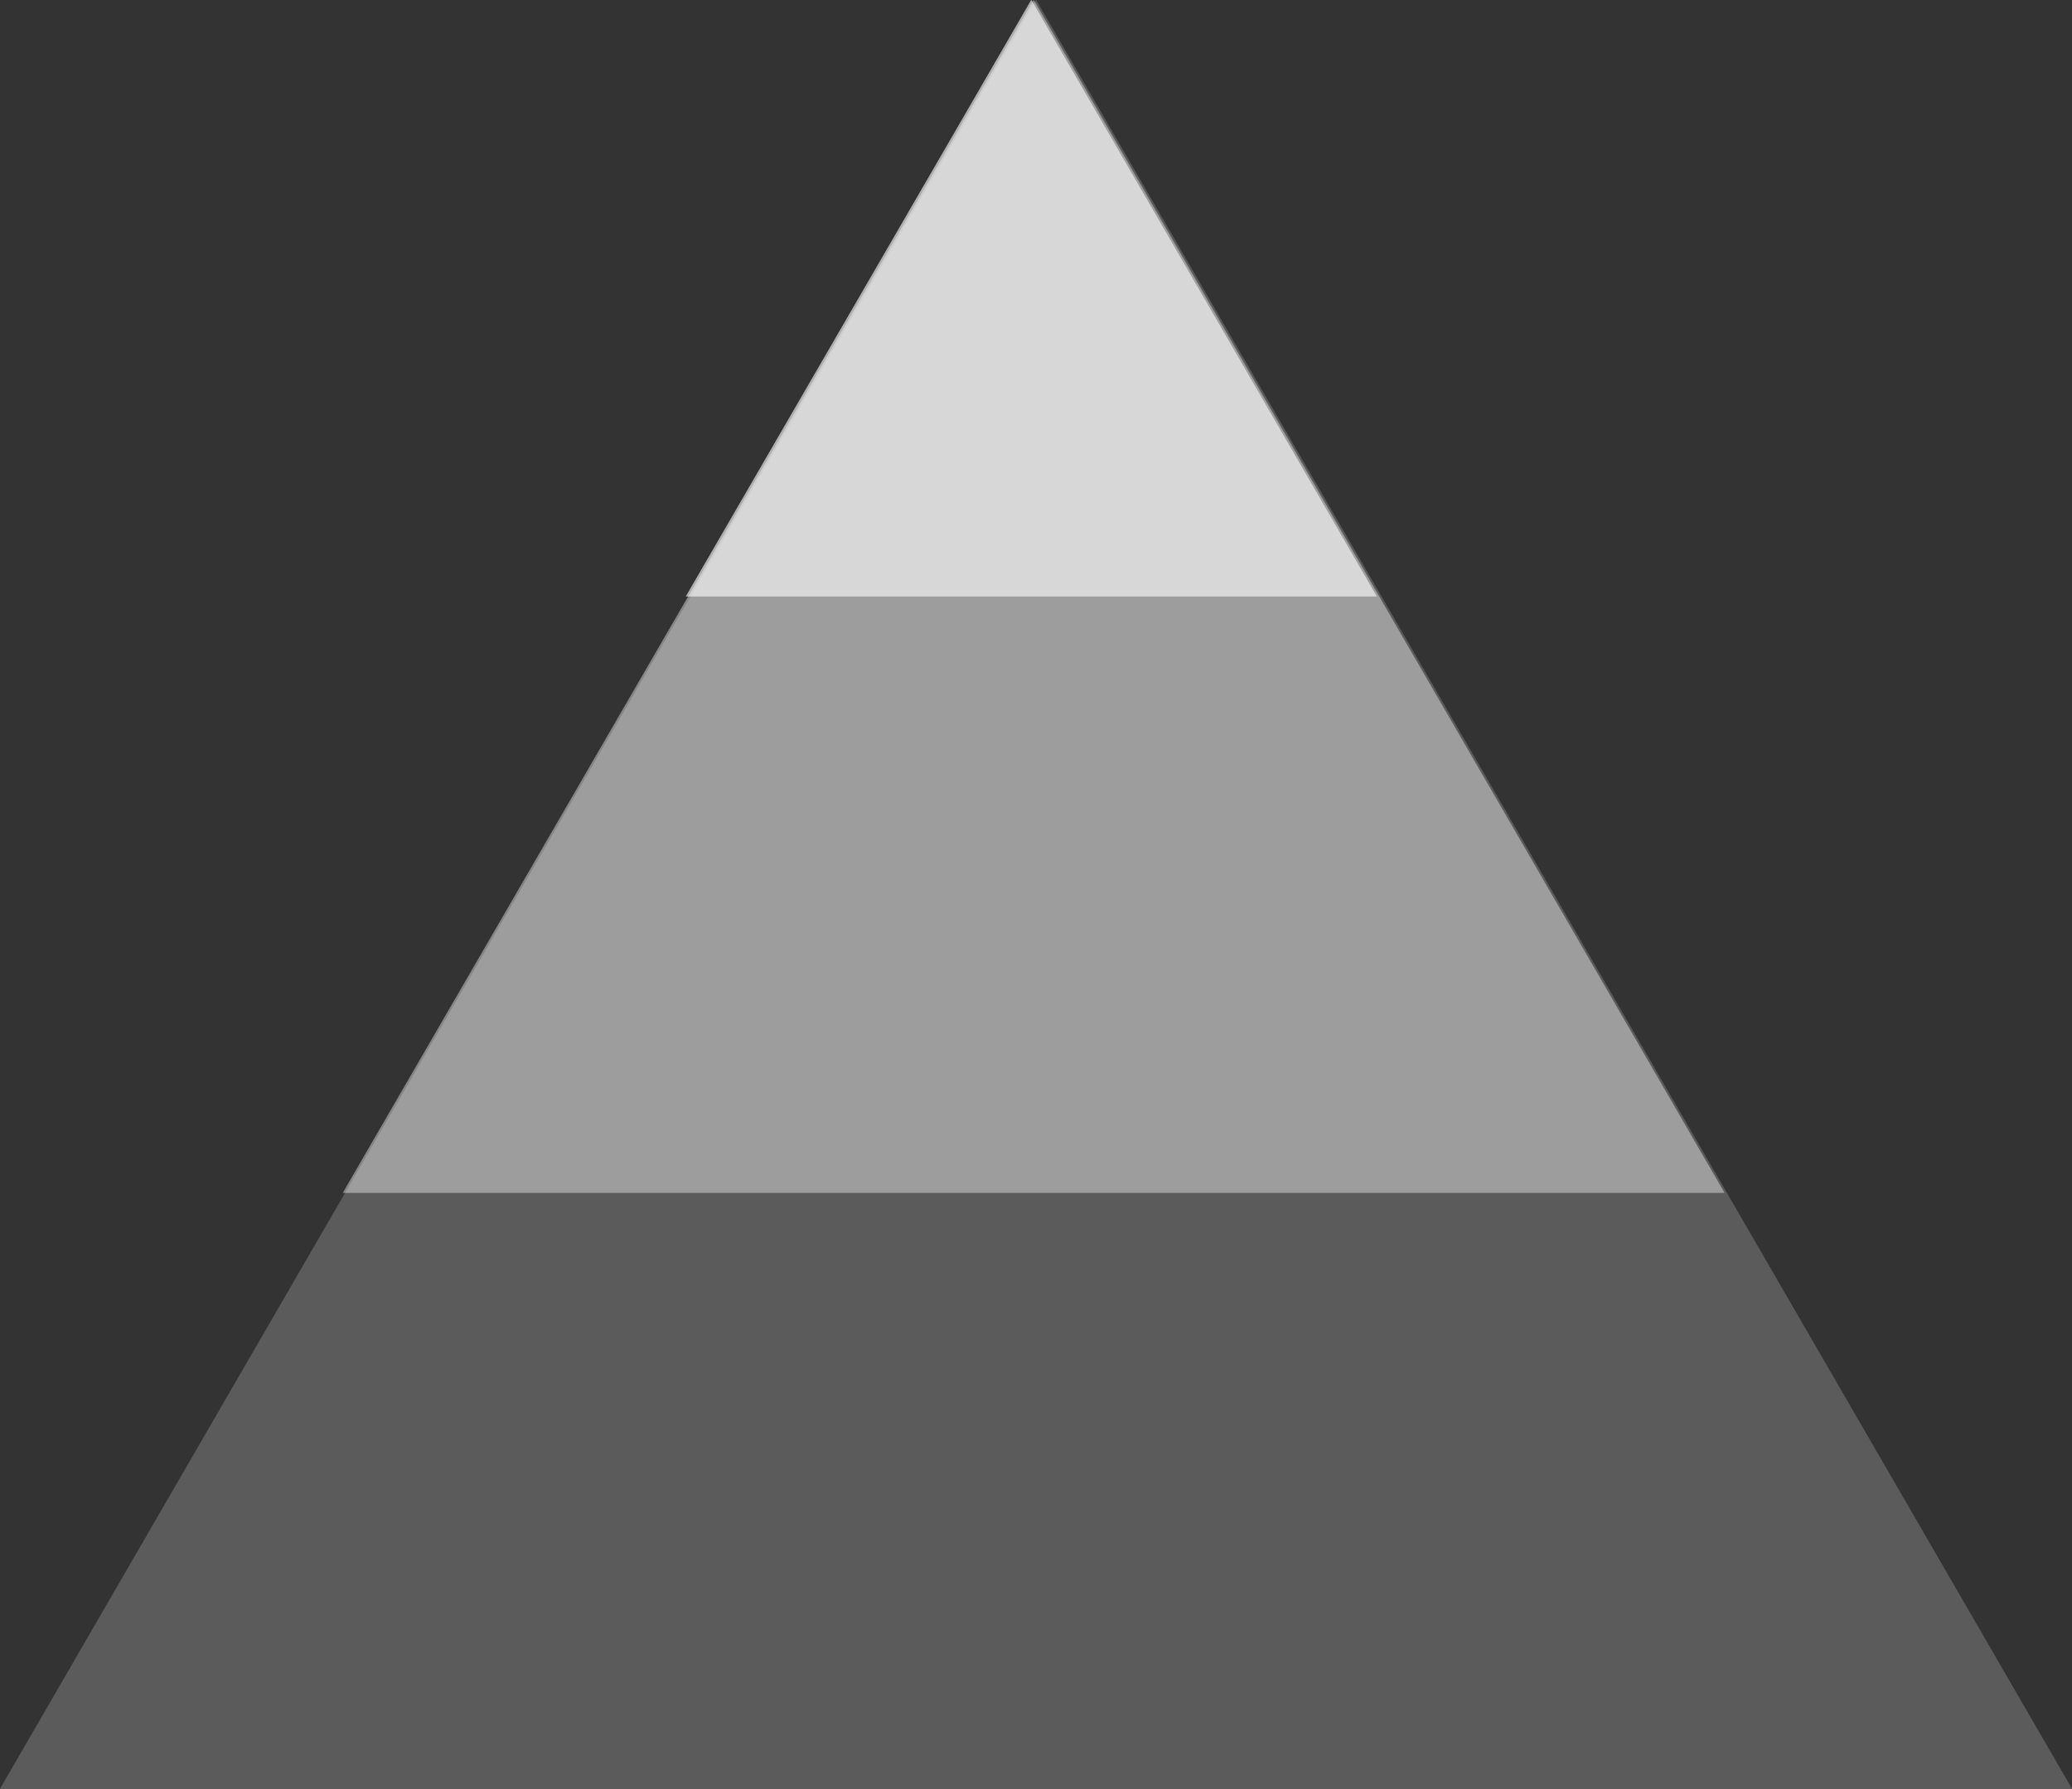 <svg xmlns="http://www.w3.org/2000/svg" width="138.947" height="120"><rect width="100%" height="100%" fill="#333333" stroke="none"/><g fill="#fff"><g opacity=".199"><path d="M69.474 0l69.474 120H0z"/><path d="M69.474 2L1.734 119h135.479L69.474 2m0-2l69.474 120H0z"/></g><g opacity=".598"><path d="M69.158 0l23.158 40H46z"/><path d="M69.158 2L47.734 39h42.847L69.158 2m0-2l23.158 40H46z"/></g><g opacity=".401"><path d="M69.316 0l46.316 80H23z"/><path d="M69.316 2L24.734 79H113.9L69.316 2m0-2l46.316 80H23z"/></g></g></svg>